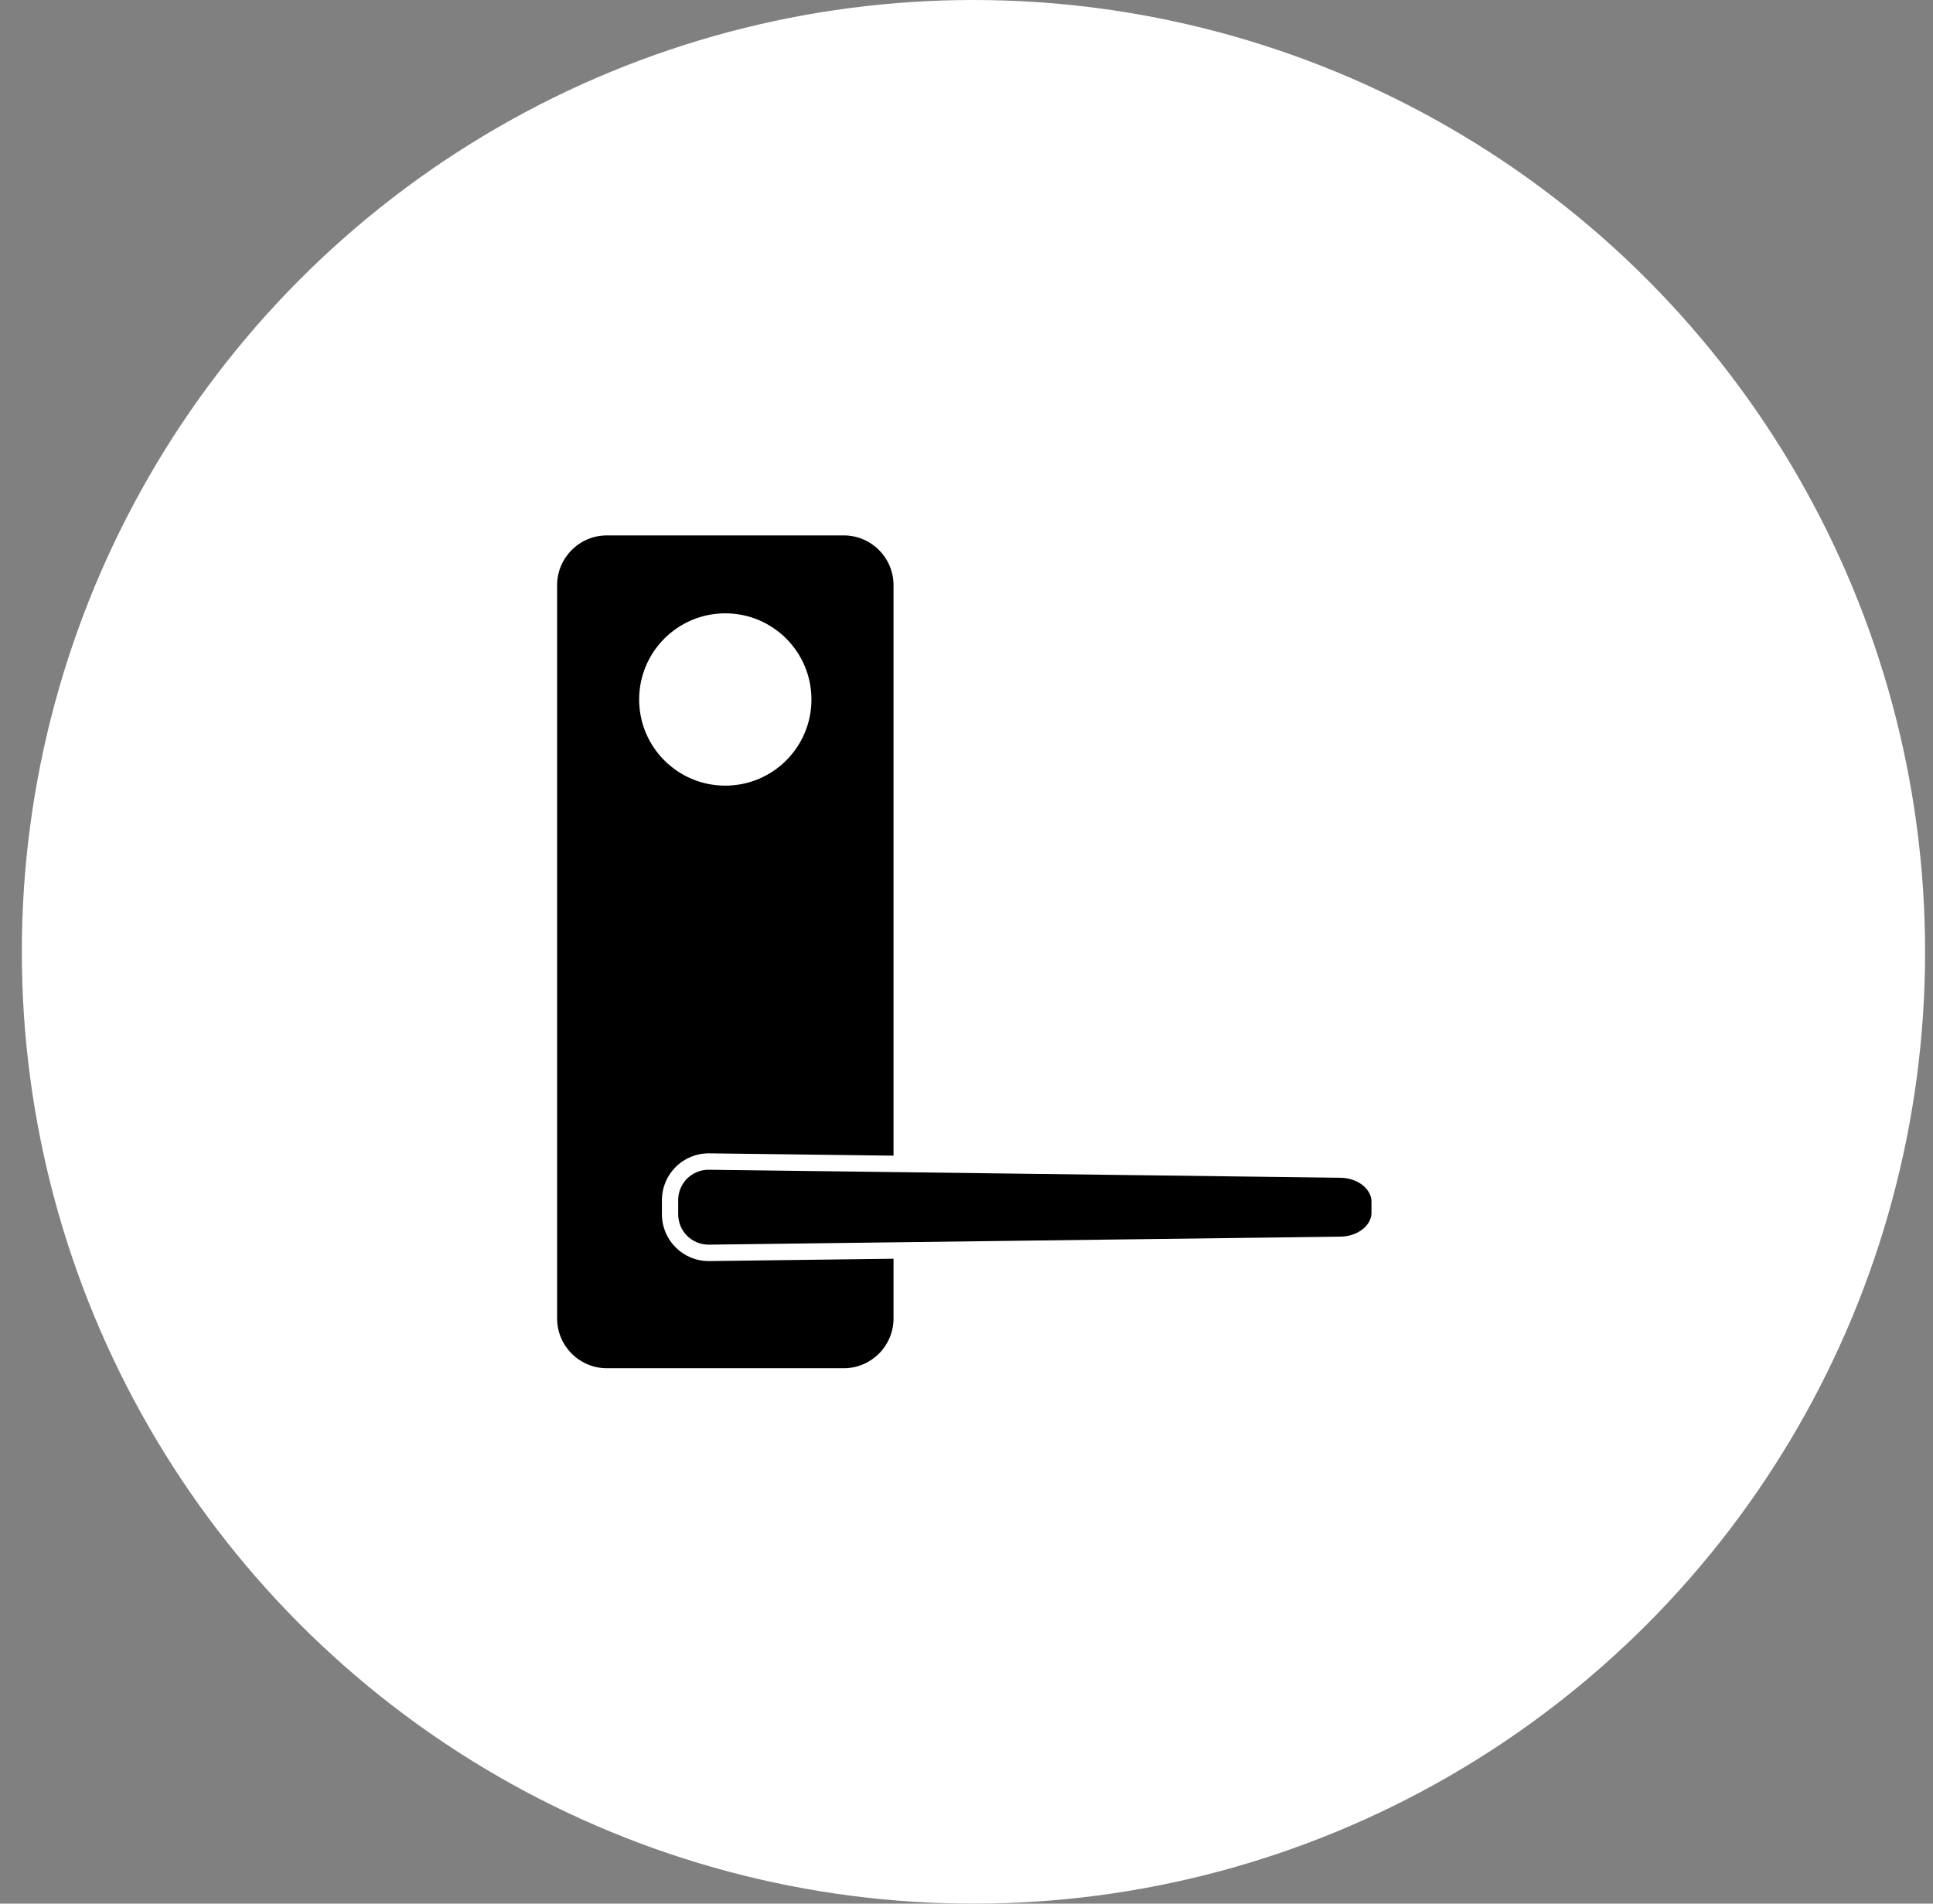 <svg width="65" height="64" viewBox="0 0 65 64" fill="none" xmlns="http://www.w3.org/2000/svg">
<rect x="0" y="0" width="65" height="64" fill="#808080" stroke="none"/>
<circle cx="32.734" cy="32" r="32" fill="white"/>
<path fill-rule="evenodd" clip-rule="evenodd" d="M20.409 18C19.484 18 18.734 18.75 18.734 19.674V44.326C18.734 45.25 19.484 46 20.409 46H28.372C29.296 46 30.046 45.25 30.046 44.326V42.318L23.854 42.397C22.973 42.408 22.258 41.702 22.258 40.821V40.351C22.258 39.47 22.973 38.764 23.854 38.775L30.046 38.853V19.674C30.046 18.75 29.296 18 28.372 18H20.409ZM30.046 39.405L23.847 39.327C23.829 39.326 23.812 39.327 23.794 39.327C23.243 39.345 22.805 39.793 22.805 40.351V40.821C22.805 41.395 23.269 41.852 23.842 41.845L45.073 41.576C45.661 41.569 46.118 41.195 46.118 40.775V40.397C46.118 39.977 45.661 39.603 45.073 39.596L30.046 39.405V39.405ZM27.286 23.517C27.286 21.917 25.989 20.62 24.389 20.62C22.789 20.62 21.492 21.917 21.492 23.517C21.492 25.117 22.789 26.413 24.389 26.413C25.989 26.413 27.286 25.117 27.286 23.517Z" fill="black"/>
</svg>
